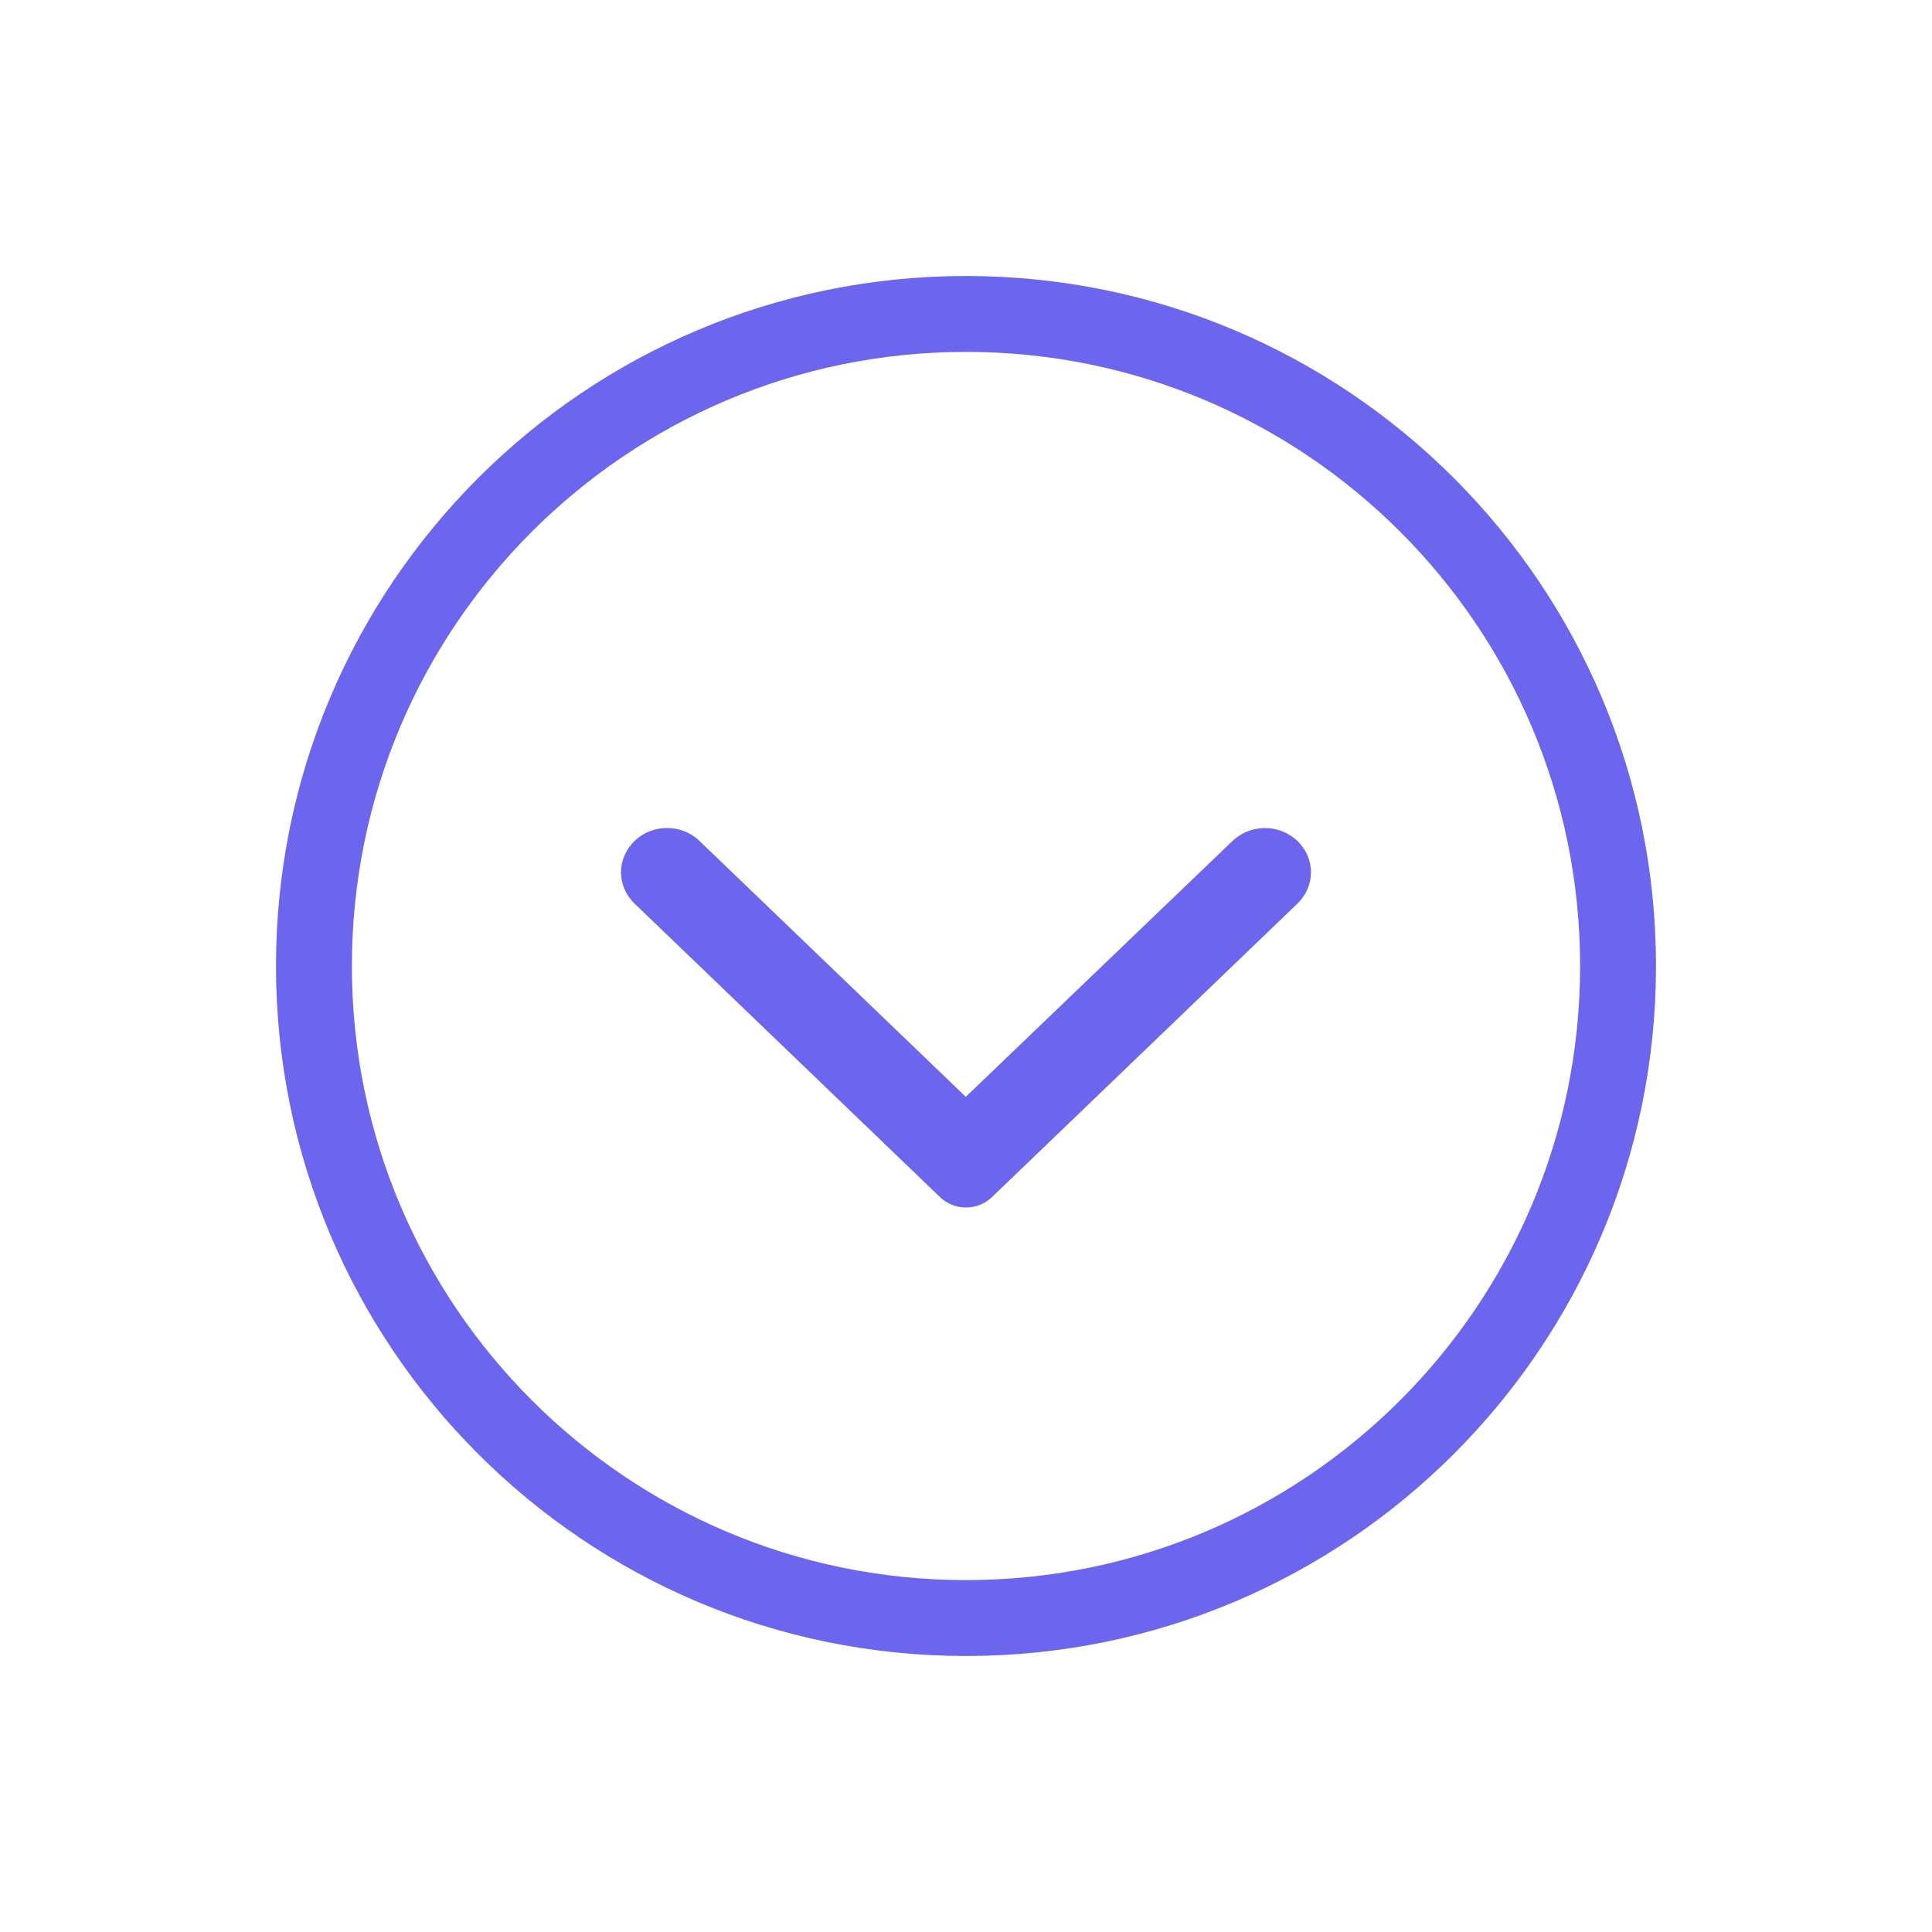 <?xml version="1.0" encoding="UTF-8"?> <svg xmlns="http://www.w3.org/2000/svg" width="28" height="28" viewBox="0 0 28 28" fill="none"> <path fill-rule="evenodd" clip-rule="evenodd" d="M14 22.9C18.915 22.9 22.9 18.915 22.9 14C22.9 9.085 18.915 5.1 14 5.1C9.085 5.1 5.1 9.085 5.1 14C5.1 18.915 9.085 22.9 14 22.9ZM14 24C19.523 24 24 19.523 24 14C24 8.477 19.523 4 14 4C8.477 4 4 8.477 4 14C4 19.523 8.477 24 14 24Z" fill="#6B66ED"></path> <path d="M9.196 12.189C8.935 12.44 8.935 12.844 9.196 13.095L13.624 17.35C13.674 17.398 13.732 17.435 13.797 17.461C13.861 17.487 13.93 17.5 14 17.5C14.07 17.5 14.139 17.487 14.203 17.461C14.268 17.435 14.326 17.398 14.376 17.35L18.804 13.095C19.065 12.844 19.065 12.44 18.804 12.189C18.543 11.938 18.122 11.938 17.861 12.189L13.997 15.896L10.134 12.184C9.878 11.938 9.452 11.938 9.196 12.189Z" fill="#6B66ED"></path> </svg> 